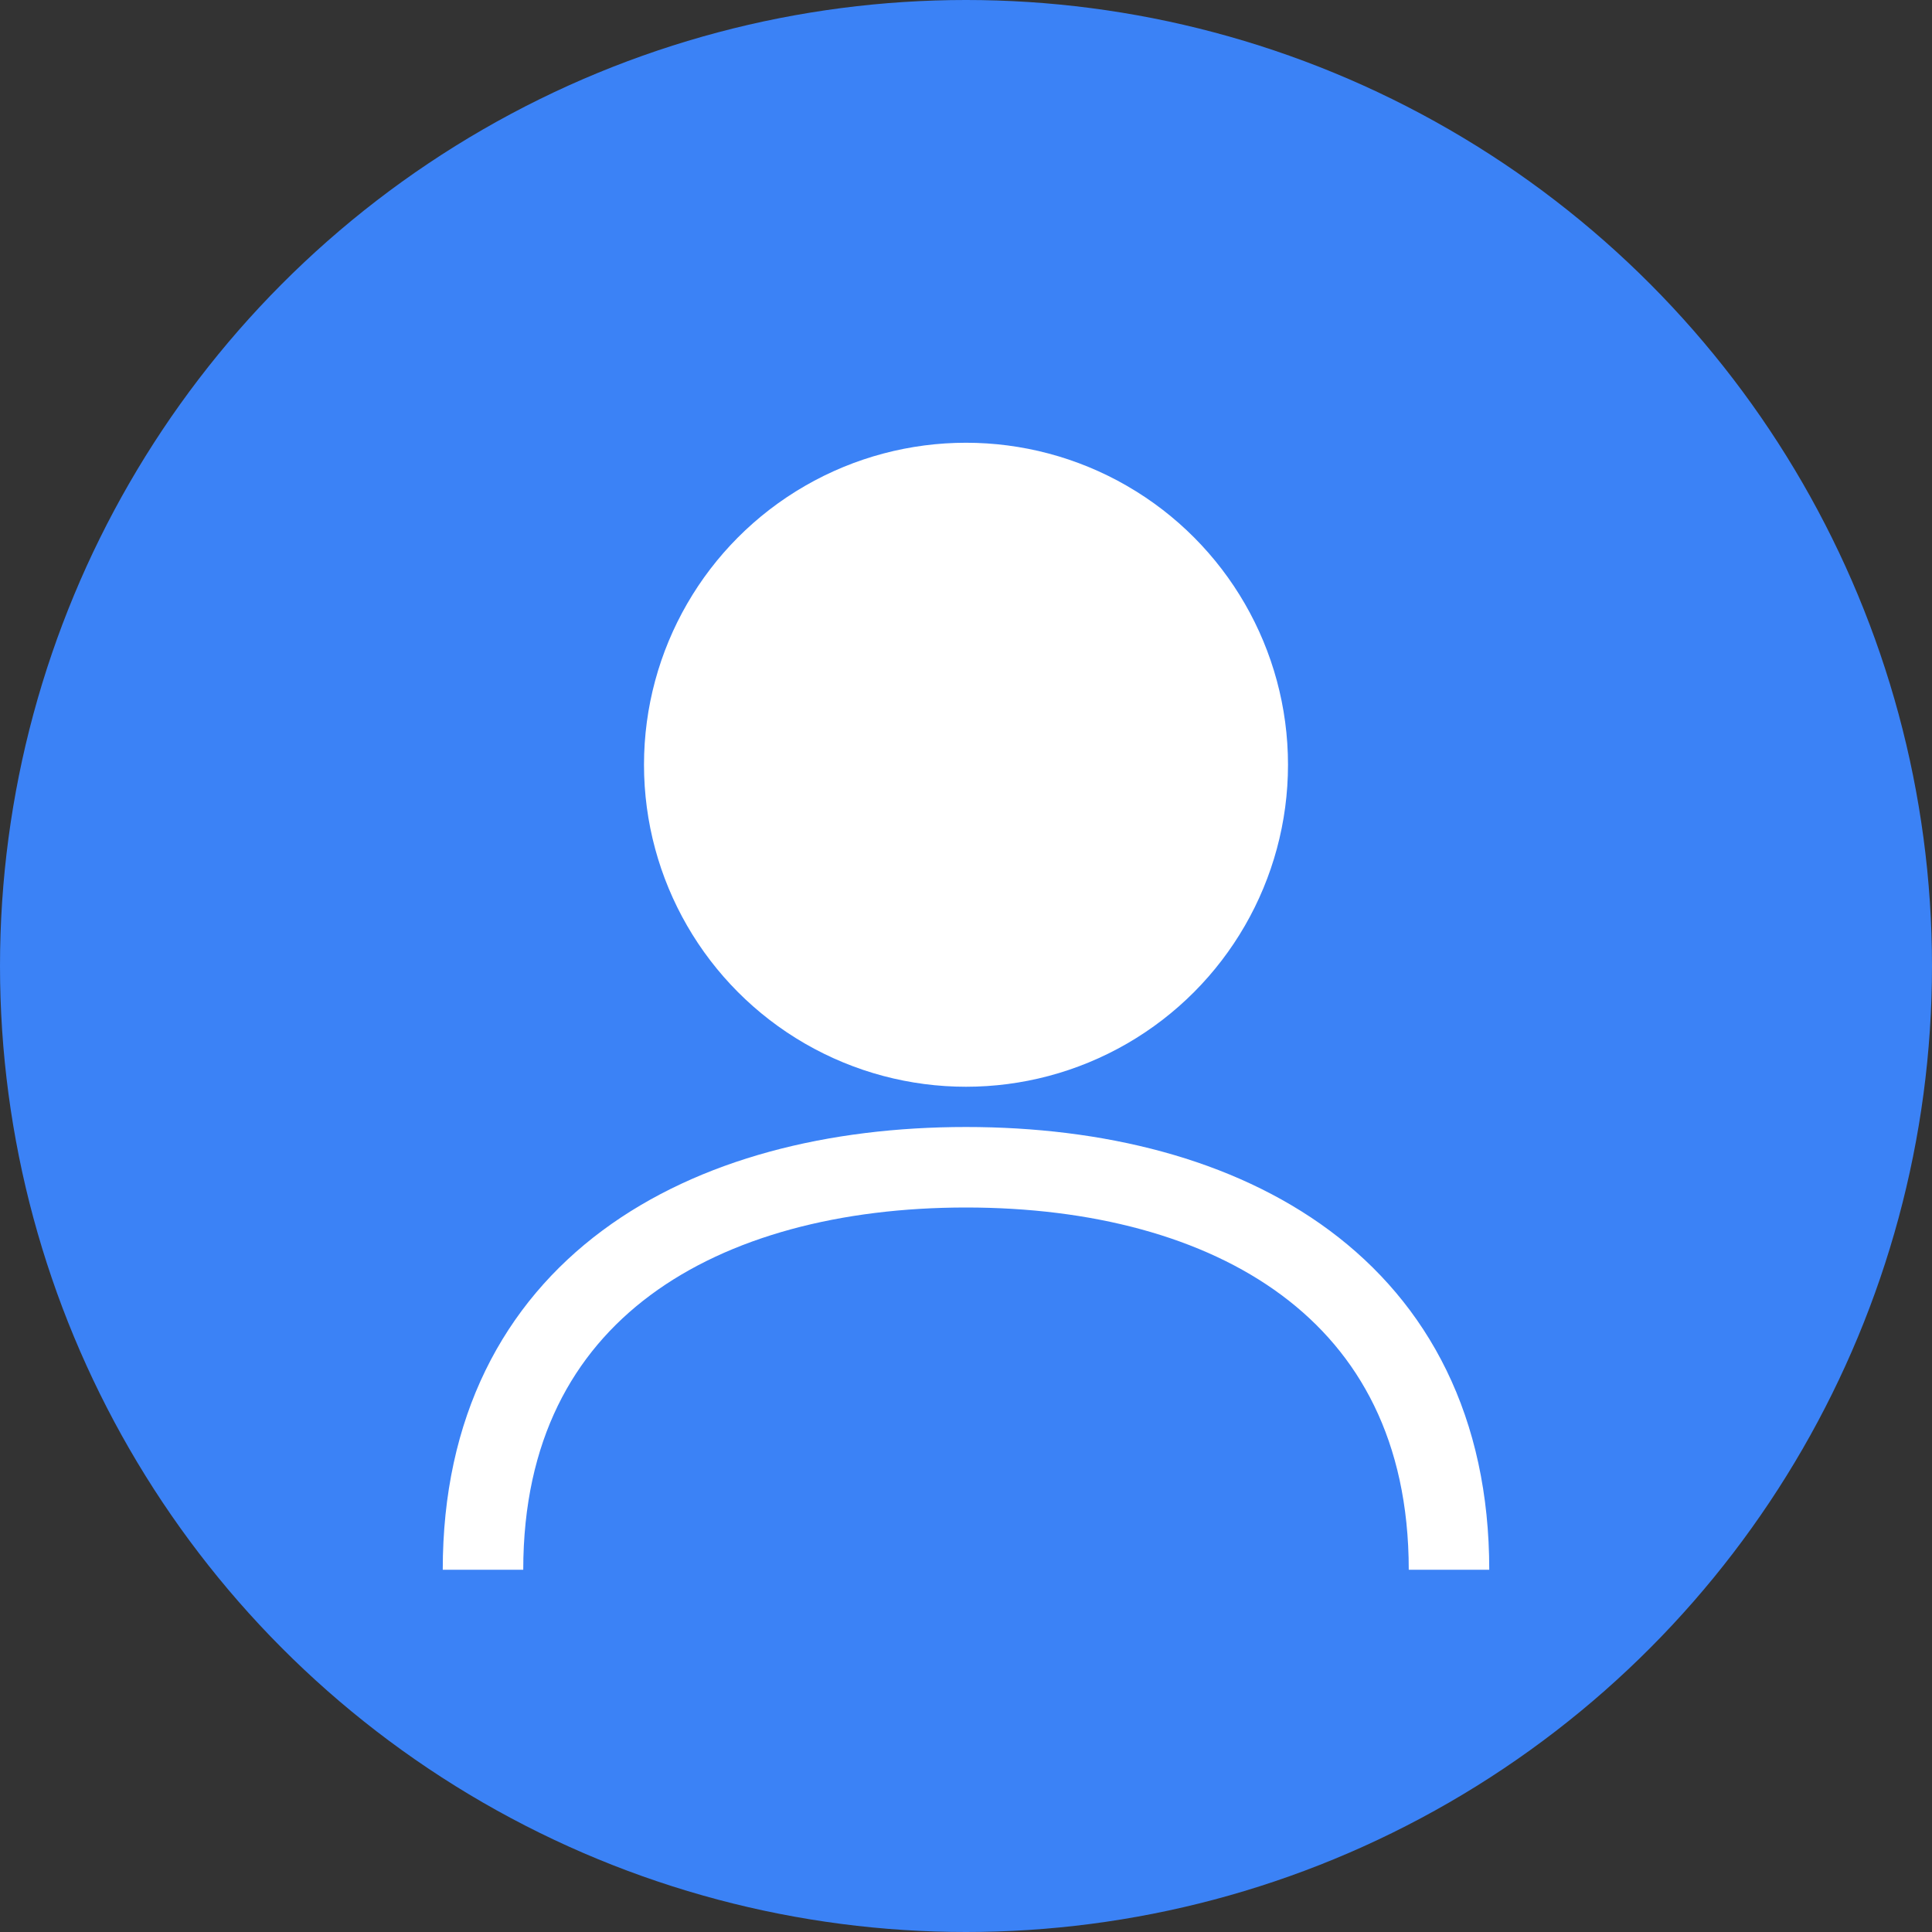 <?xml version="1.0" encoding="UTF-8"?>
<svg width="96" height="96" viewBox="0 0 96 96" fill="none" xmlns="http://www.w3.org/2000/svg">
  <rect x="0" y="0" width="96" height="96" fill="#333333" stroke="none"/>
  <!-- Background -->
  <circle cx="48" cy="48" r="48" fill="#3B82F6"/>
  
  <!-- Simple avatar -->
  <circle cx="48" cy="38" r="16" fill="white"/>
  <path d="M24 78C24 64 35 58 48 58C61 58 72 64 72 78" stroke="white" stroke-width="4"/>
</svg>
